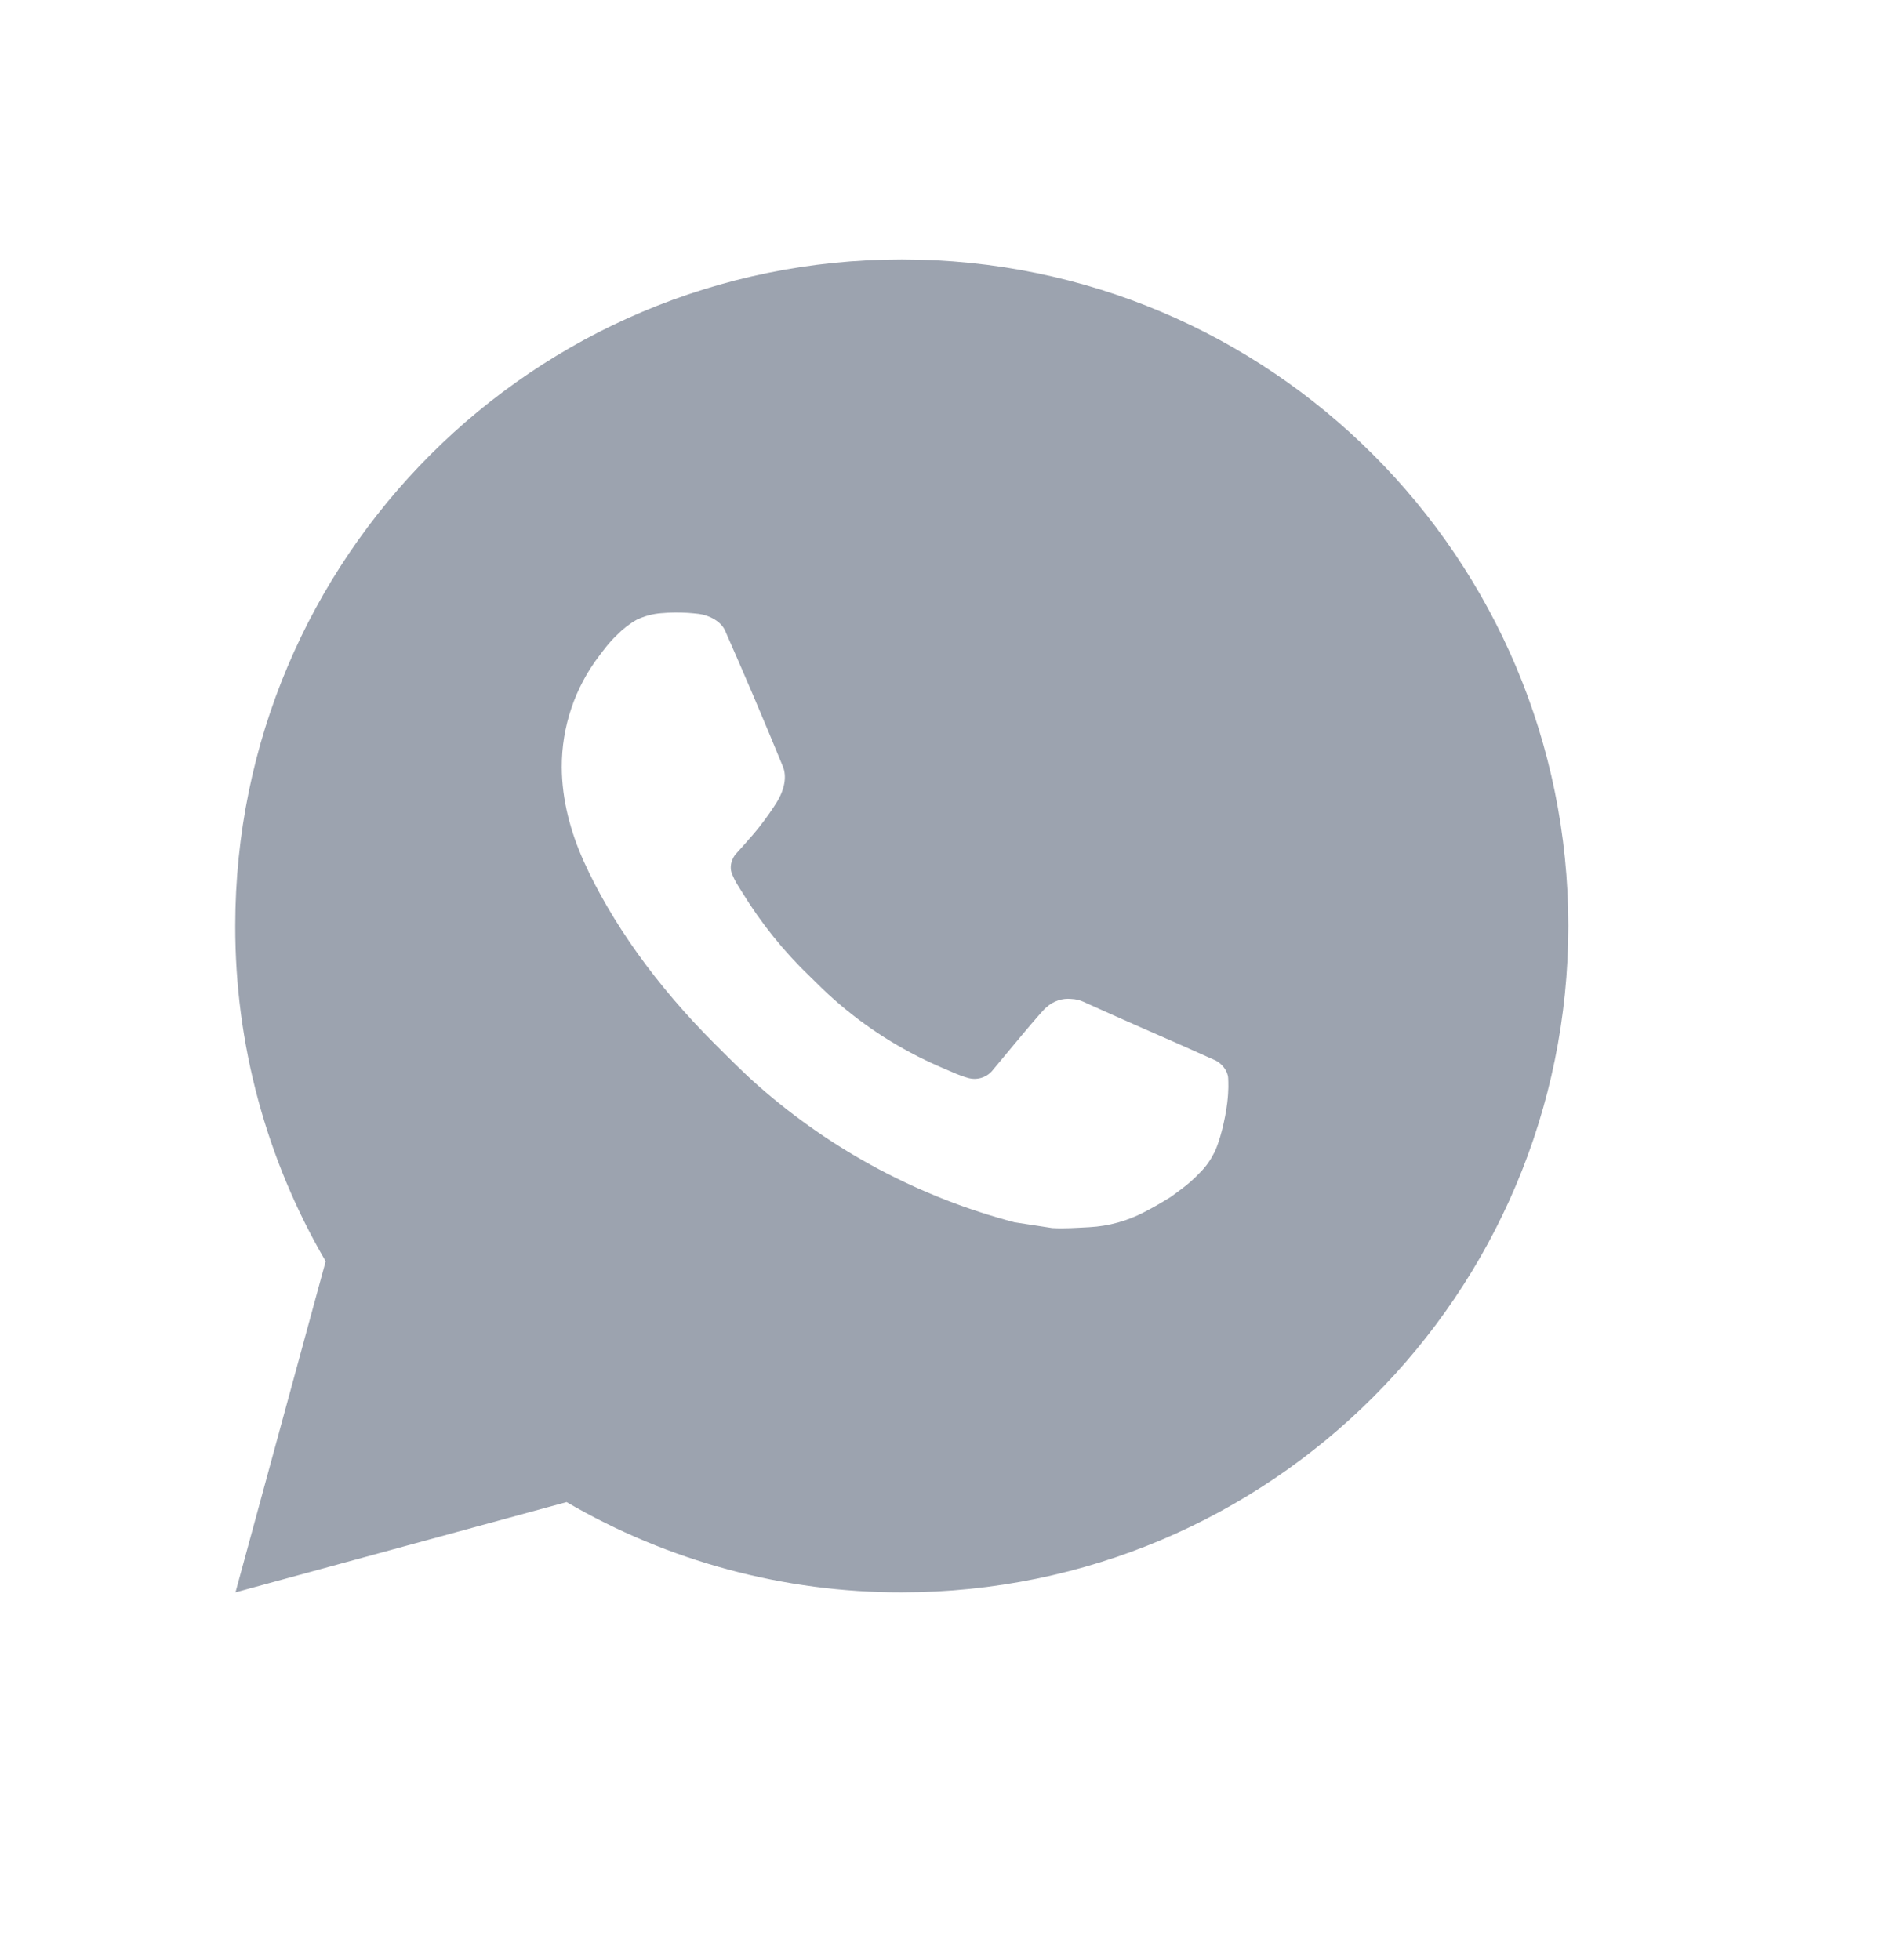 <svg width="24" height="25" viewBox="0 0 24 25" fill="none" xmlns="http://www.w3.org/2000/svg">
<path d="M11.5 3.309C16.195 3.309 20 7.115 20 11.809C20 16.504 16.195 20.309 11.5 20.309C9.998 20.312 8.522 19.914 7.225 19.158L3.003 20.309L4.153 16.087C3.395 14.789 2.997 13.312 3 11.809C3 7.115 6.805 3.309 11.5 3.309ZM8.603 7.814L8.433 7.821C8.323 7.829 8.216 7.858 8.117 7.906C8.025 7.958 7.941 8.024 7.867 8.1C7.765 8.196 7.707 8.279 7.645 8.36C7.331 8.769 7.162 9.271 7.164 9.786C7.166 10.203 7.275 10.608 7.445 10.987C7.792 11.754 8.364 12.566 9.119 13.318C9.301 13.499 9.48 13.681 9.672 13.85C10.61 14.676 11.727 15.271 12.936 15.589L13.418 15.663C13.576 15.672 13.733 15.66 13.891 15.652C14.139 15.639 14.38 15.572 14.599 15.456C14.71 15.398 14.819 15.336 14.925 15.269C14.925 15.269 14.961 15.245 15.031 15.192C15.146 15.107 15.216 15.047 15.311 14.947C15.383 14.874 15.442 14.788 15.49 14.691C15.556 14.552 15.623 14.288 15.65 14.068C15.67 13.899 15.664 13.808 15.662 13.751C15.658 13.66 15.583 13.565 15.5 13.525L15.005 13.304C15.005 13.304 14.266 12.982 13.814 12.776C13.766 12.755 13.716 12.743 13.664 12.741C13.606 12.735 13.547 12.741 13.492 12.76C13.436 12.779 13.386 12.809 13.343 12.849C13.339 12.847 13.282 12.896 12.667 13.64C12.632 13.688 12.583 13.723 12.527 13.743C12.472 13.763 12.412 13.765 12.354 13.751C12.299 13.736 12.245 13.717 12.192 13.695C12.086 13.65 12.05 13.633 11.978 13.603C11.49 13.39 11.038 13.103 10.639 12.75C10.532 12.657 10.432 12.555 10.33 12.456C9.996 12.136 9.705 11.774 9.463 11.378L9.413 11.298C9.378 11.243 9.349 11.185 9.327 11.123C9.294 10.998 9.378 10.898 9.378 10.898C9.378 10.898 9.585 10.672 9.681 10.55C9.775 10.431 9.854 10.315 9.905 10.233C10.005 10.071 10.036 9.905 9.984 9.777C9.746 9.196 9.5 8.617 9.246 8.042C9.196 7.928 9.047 7.847 8.912 7.83C8.866 7.825 8.82 7.82 8.774 7.817C8.66 7.81 8.545 7.811 8.432 7.82L8.603 7.814Z" fill="#9CA3AF"/>
</svg>
